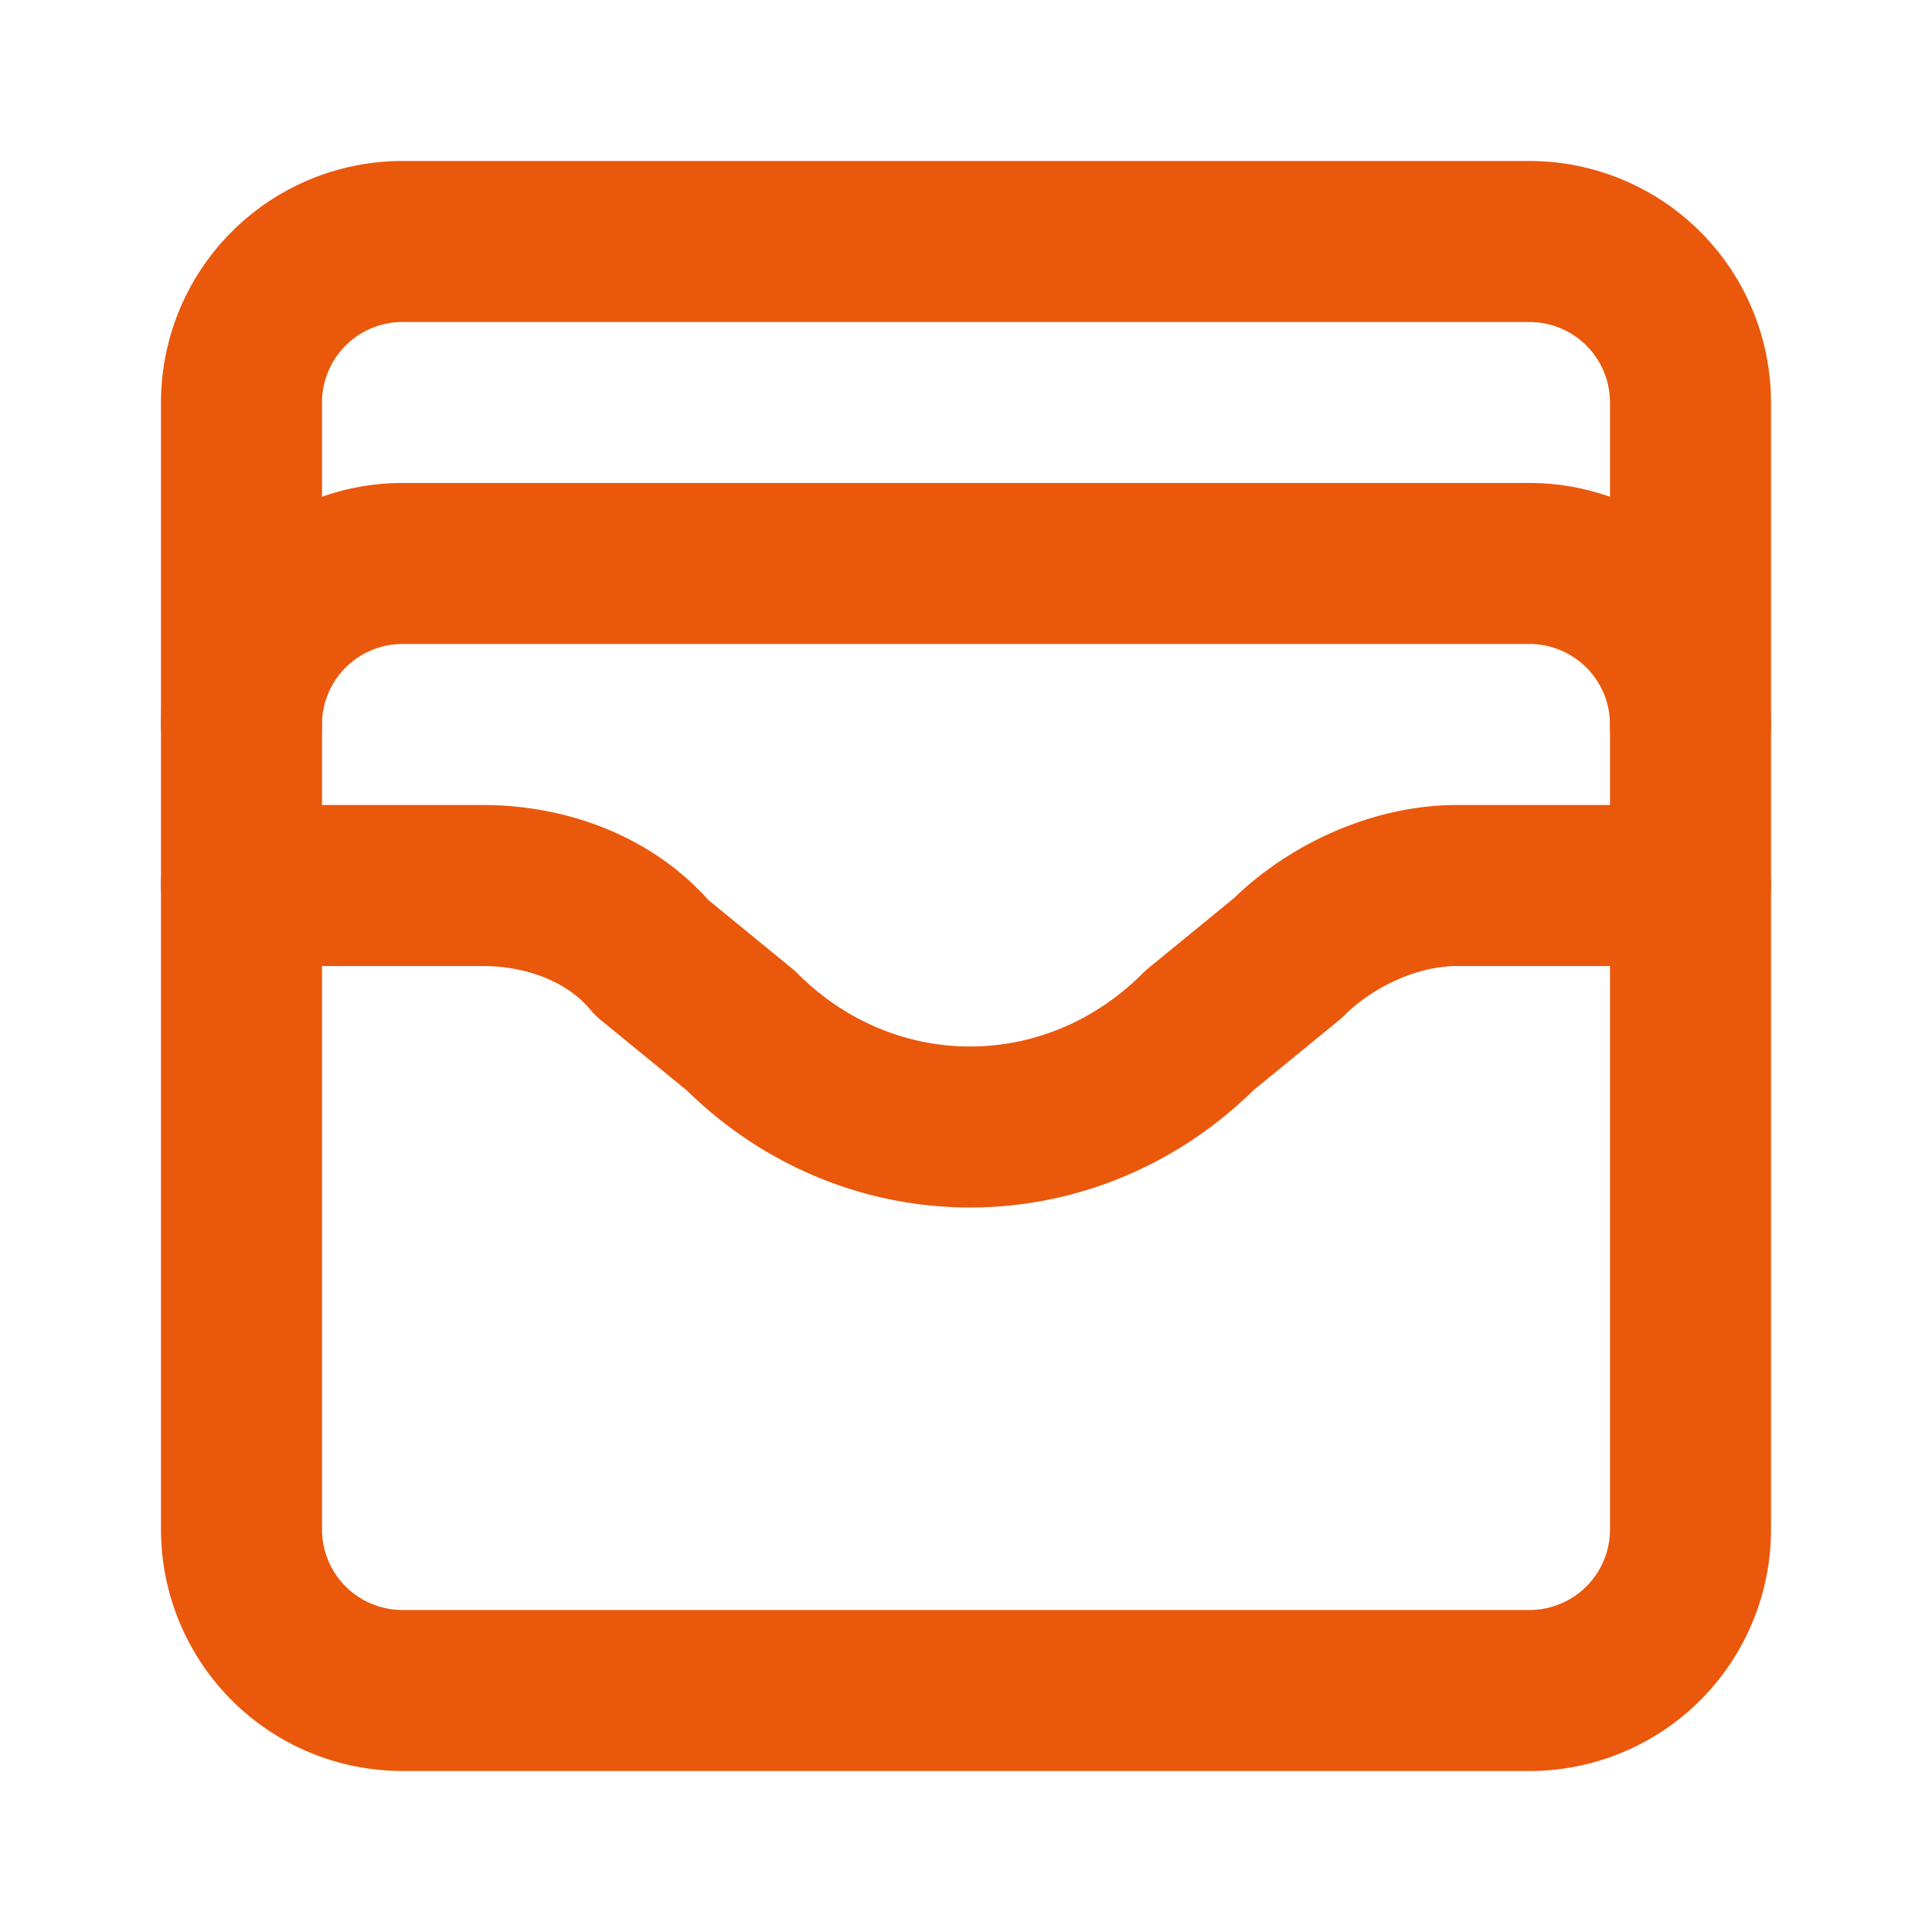 <svg xmlns="http://www.w3.org/2000/svg" width="32" height="32" fill="none"><path stroke="#EA580C" stroke-linecap="round" stroke-linejoin="round" stroke-width="2.667" d="M25.333 4H6.667A2.667 2.667 0 0 0 4 6.667v18.666A2.667 2.667 0 0 0 6.667 28h18.666A2.667 2.667 0 0 0 28 25.333V6.667A2.667 2.667 0 0 0 25.333 4Z"/><path stroke="#EA580C" stroke-linecap="round" stroke-linejoin="round" stroke-width="2.667" d="M4 12a2.667 2.667 0 0 1 2.667-2.667h18.666A2.667 2.667 0 0 1 28 12M4 14.667h4c1.067 0 2.133.4 2.8 1.2l1.467 1.2c2.133 2.133 5.466 2.133 7.6 0l1.466-1.2c.667-.667 1.734-1.2 2.8-1.2H28"/></svg>